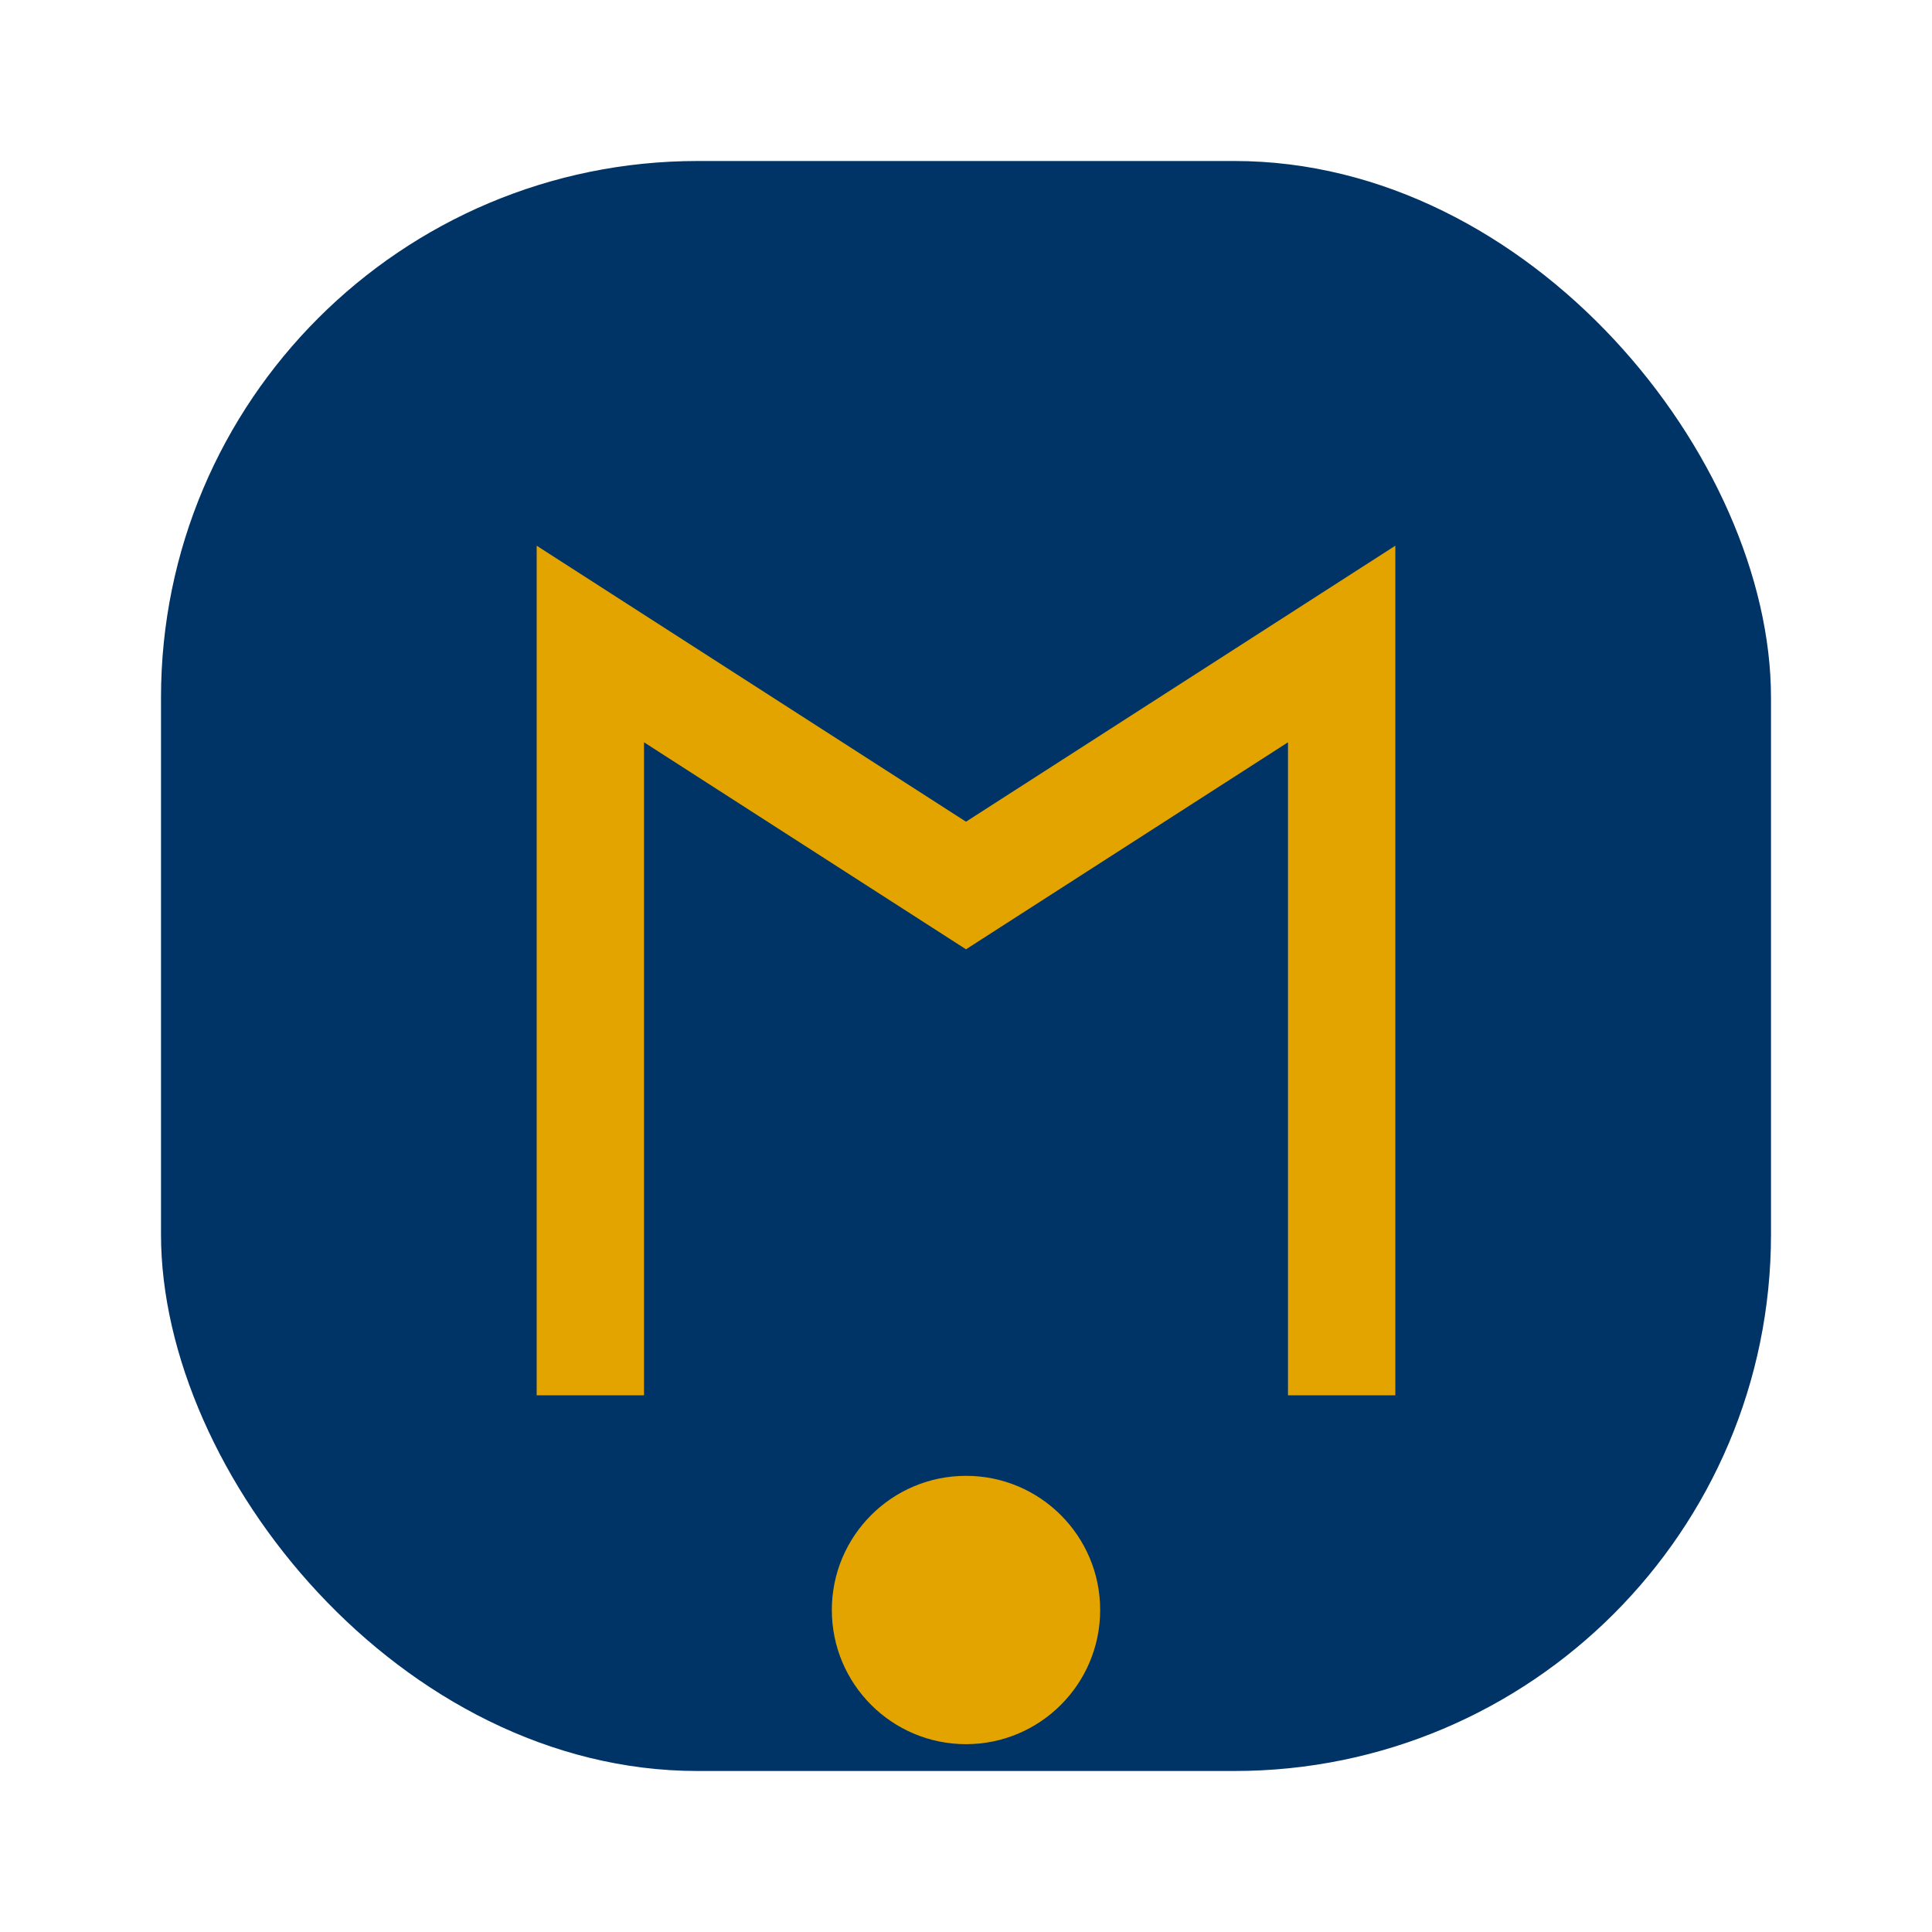 <?xml version="1.0" encoding="UTF-8"?>
<svg xmlns="http://www.w3.org/2000/svg" width="36" height="36" viewBox="0 0 36 36"><rect x="3" y="3" width="30" height="30" rx="10" fill="#003366"/><path d="M11 26V12l7 4.5 7-4.5v14" stroke="#E3A400" stroke-width="2" fill="none"/><circle cx="18" cy="30" r="2.5" fill="#E3A400"/></svg>